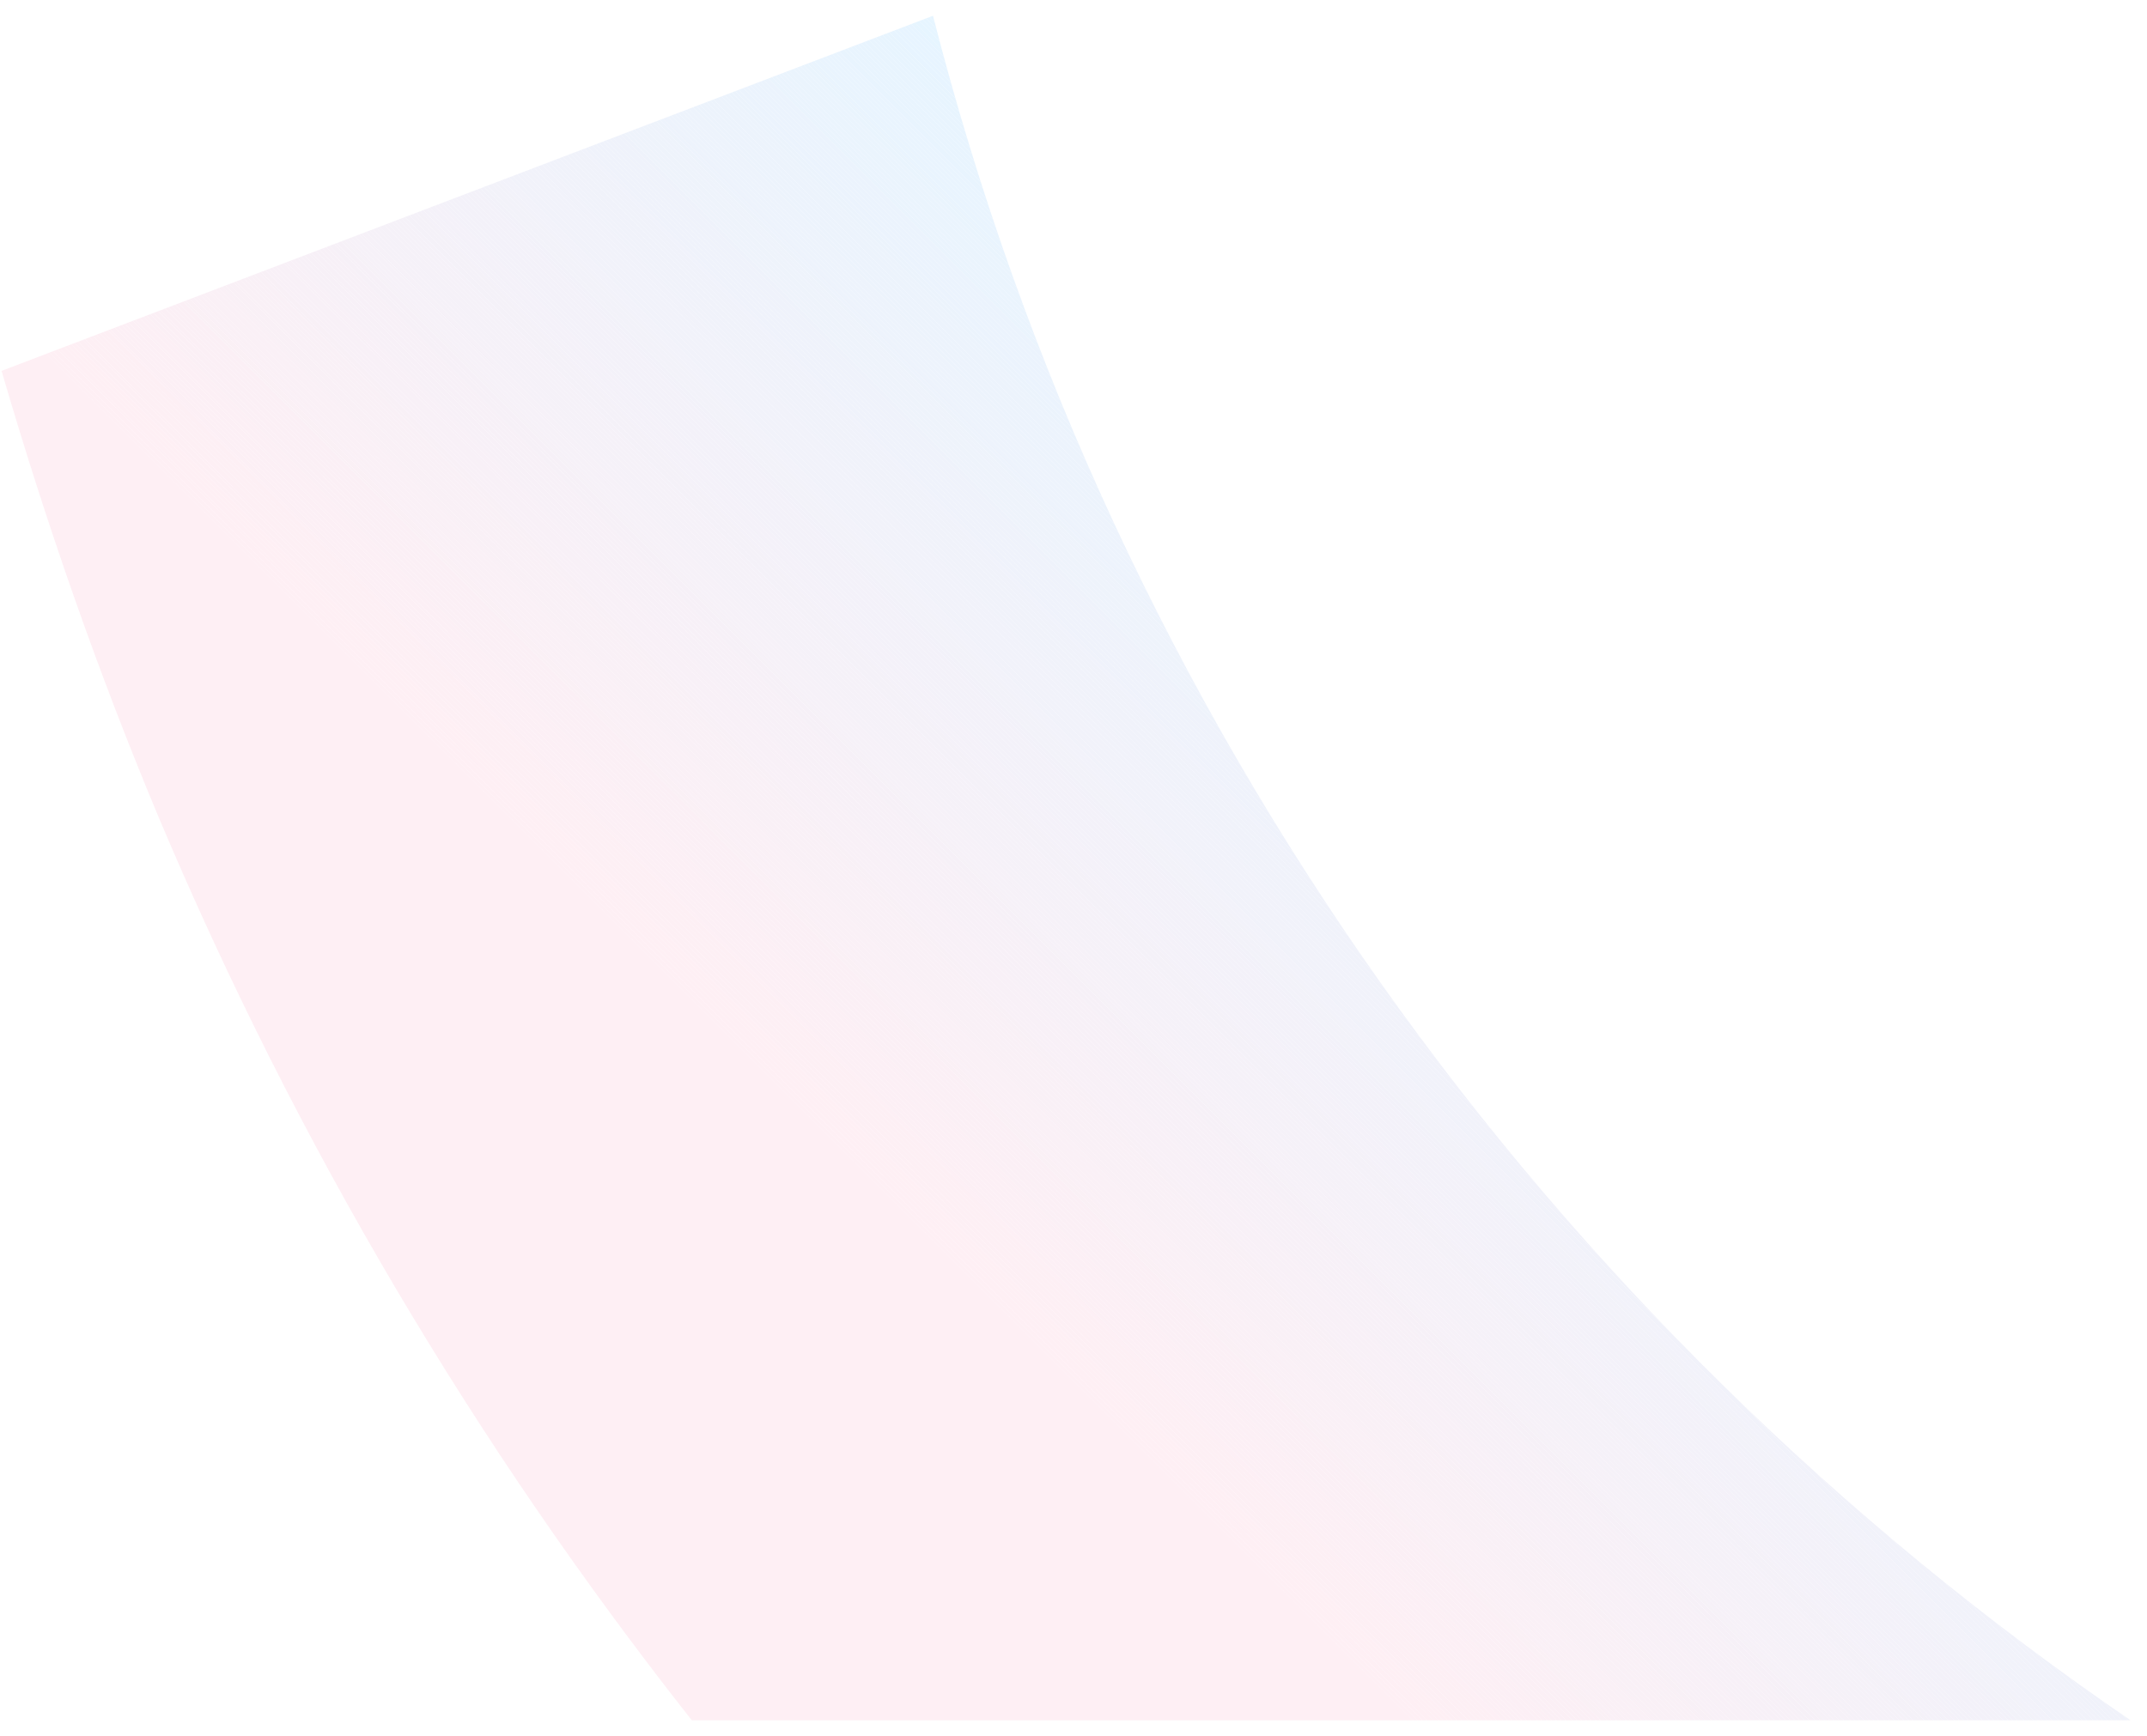 <?xml version="1.0" encoding="utf-8"?>
<!-- Generator: Adobe Illustrator 27.5.0, SVG Export Plug-In . SVG Version: 6.00 Build 0)  -->
<svg version="1.1" id="Layer_1" xmlns="http://www.w3.org/2000/svg" xmlns:xlink="http://www.w3.org/1999/xlink" width="136" height="110" viewBox="0 0 136 110" style="enable-background:new 0 0 136 110;" xml:space="preserve">
<style type="text/css">
	.st0{opacity:0.1;}
	.st1{clip-path:url(#SVGID_00000093876599438536503250000001195344164290751890_);fill:#F7578C;}
	.st2{clip-path:url(#SVGID_00000093876599438536503250000001195344164290751890_);fill:#F6578C;}
	.st3{clip-path:url(#SVGID_00000093876599438536503250000001195344164290751890_);fill:#F5588D;}
	.st4{clip-path:url(#SVGID_00000093876599438536503250000001195344164290751890_);fill:#F4588D;}
	.st5{clip-path:url(#SVGID_00000093876599438536503250000001195344164290751890_);fill:#F3588E;}
	.st6{clip-path:url(#SVGID_00000093876599438536503250000001195344164290751890_);fill:#F2588E;}
	.st7{clip-path:url(#SVGID_00000093876599438536503250000001195344164290751890_);fill:#F1598F;}
	.st8{clip-path:url(#SVGID_00000093876599438536503250000001195344164290751890_);fill:#F0598F;}
	.st9{clip-path:url(#SVGID_00000093876599438536503250000001195344164290751890_);fill:#EF5990;}
	.st10{clip-path:url(#SVGID_00000093876599438536503250000001195344164290751890_);fill:#EE5990;}
	.st11{clip-path:url(#SVGID_00000093876599438536503250000001195344164290751890_);fill:#ED5A91;}
	.st12{clip-path:url(#SVGID_00000093876599438536503250000001195344164290751890_);fill:#EC5A91;}
	.st13{clip-path:url(#SVGID_00000093876599438536503250000001195344164290751890_);fill:#EB5A92;}
	.st14{clip-path:url(#SVGID_00000093876599438536503250000001195344164290751890_);fill:#EA5A92;}
	.st15{clip-path:url(#SVGID_00000093876599438536503250000001195344164290751890_);fill:#E95B93;}
	.st16{clip-path:url(#SVGID_00000093876599438536503250000001195344164290751890_);fill:#E85B93;}
	.st17{clip-path:url(#SVGID_00000093876599438536503250000001195344164290751890_);fill:#E75B93;}
	.st18{clip-path:url(#SVGID_00000093876599438536503250000001195344164290751890_);fill:#E65B94;}
	.st19{clip-path:url(#SVGID_00000093876599438536503250000001195344164290751890_);fill:#E55C94;}
	.st20{clip-path:url(#SVGID_00000093876599438536503250000001195344164290751890_);fill:#E45C95;}
	.st21{clip-path:url(#SVGID_00000093876599438536503250000001195344164290751890_);fill:#E35C95;}
	.st22{clip-path:url(#SVGID_00000093876599438536503250000001195344164290751890_);fill:#E25C96;}
	.st23{clip-path:url(#SVGID_00000093876599438536503250000001195344164290751890_);fill:#E15D96;}
	.st24{clip-path:url(#SVGID_00000093876599438536503250000001195344164290751890_);fill:#E05D97;}
	.st25{clip-path:url(#SVGID_00000093876599438536503250000001195344164290751890_);fill:#DF5D97;}
	.st26{clip-path:url(#SVGID_00000093876599438536503250000001195344164290751890_);fill:#DE5D98;}
	.st27{clip-path:url(#SVGID_00000093876599438536503250000001195344164290751890_);fill:#DD5E98;}
	.st28{clip-path:url(#SVGID_00000093876599438536503250000001195344164290751890_);fill:#DC5E99;}
	.st29{clip-path:url(#SVGID_00000093876599438536503250000001195344164290751890_);fill:#DB5E99;}
	.st30{clip-path:url(#SVGID_00000093876599438536503250000001195344164290751890_);fill:#DA5E9A;}
	.st31{clip-path:url(#SVGID_00000093876599438536503250000001195344164290751890_);fill:#D95F9A;}
	.st32{clip-path:url(#SVGID_00000093876599438536503250000001195344164290751890_);fill:#D85F9A;}
	.st33{clip-path:url(#SVGID_00000093876599438536503250000001195344164290751890_);fill:#D75F9B;}
	.st34{clip-path:url(#SVGID_00000093876599438536503250000001195344164290751890_);fill:#D65F9B;}
	.st35{clip-path:url(#SVGID_00000093876599438536503250000001195344164290751890_);fill:#D5609C;}
	.st36{clip-path:url(#SVGID_00000093876599438536503250000001195344164290751890_);fill:#D4609C;}
	.st37{clip-path:url(#SVGID_00000093876599438536503250000001195344164290751890_);fill:#D3609D;}
	.st38{clip-path:url(#SVGID_00000093876599438536503250000001195344164290751890_);fill:#D2609D;}
	.st39{clip-path:url(#SVGID_00000093876599438536503250000001195344164290751890_);fill:#D1619E;}
	.st40{clip-path:url(#SVGID_00000093876599438536503250000001195344164290751890_);fill:#D0619E;}
	.st41{clip-path:url(#SVGID_00000093876599438536503250000001195344164290751890_);fill:#CF619F;}
	.st42{clip-path:url(#SVGID_00000093876599438536503250000001195344164290751890_);fill:#CE619F;}
	.st43{clip-path:url(#SVGID_00000093876599438536503250000001195344164290751890_);fill:#CD62A0;}
	.st44{clip-path:url(#SVGID_00000093876599438536503250000001195344164290751890_);fill:#CC62A0;}
	.st45{clip-path:url(#SVGID_00000093876599438536503250000001195344164290751890_);fill:#CB62A1;}
	.st46{clip-path:url(#SVGID_00000093876599438536503250000001195344164290751890_);fill:#CA62A1;}
	.st47{clip-path:url(#SVGID_00000093876599438536503250000001195344164290751890_);fill:#C963A2;}
	.st48{clip-path:url(#SVGID_00000093876599438536503250000001195344164290751890_);fill:#C863A2;}
	.st49{clip-path:url(#SVGID_00000093876599438536503250000001195344164290751890_);fill:#C763A2;}
	.st50{clip-path:url(#SVGID_00000093876599438536503250000001195344164290751890_);fill:#C663A3;}
	.st51{clip-path:url(#SVGID_00000093876599438536503250000001195344164290751890_);fill:#C564A3;}
	.st52{clip-path:url(#SVGID_00000093876599438536503250000001195344164290751890_);fill:#C464A4;}
	.st53{clip-path:url(#SVGID_00000093876599438536503250000001195344164290751890_);fill:#C364A4;}
	.st54{clip-path:url(#SVGID_00000093876599438536503250000001195344164290751890_);fill:#C264A5;}
	.st55{clip-path:url(#SVGID_00000093876599438536503250000001195344164290751890_);fill:#C165A5;}
	.st56{clip-path:url(#SVGID_00000093876599438536503250000001195344164290751890_);fill:#C065A6;}
	.st57{clip-path:url(#SVGID_00000093876599438536503250000001195344164290751890_);fill:#BF65A6;}
	.st58{clip-path:url(#SVGID_00000093876599438536503250000001195344164290751890_);fill:#BE65A7;}
	.st59{clip-path:url(#SVGID_00000093876599438536503250000001195344164290751890_);fill:#BD66A7;}
	.st60{clip-path:url(#SVGID_00000093876599438536503250000001195344164290751890_);fill:#BC66A8;}
	.st61{clip-path:url(#SVGID_00000093876599438536503250000001195344164290751890_);fill:#BB66A8;}
	.st62{clip-path:url(#SVGID_00000093876599438536503250000001195344164290751890_);fill:#BA66A9;}
	.st63{clip-path:url(#SVGID_00000093876599438536503250000001195344164290751890_);fill:#B967A9;}
	.st64{clip-path:url(#SVGID_00000093876599438536503250000001195344164290751890_);fill:#B867A9;}
	.st65{clip-path:url(#SVGID_00000093876599438536503250000001195344164290751890_);fill:#B767AA;}
	.st66{clip-path:url(#SVGID_00000093876599438536503250000001195344164290751890_);fill:#B667AA;}
	.st67{clip-path:url(#SVGID_00000093876599438536503250000001195344164290751890_);fill:#B568AB;}
	.st68{clip-path:url(#SVGID_00000093876599438536503250000001195344164290751890_);fill:#B468AB;}
	.st69{clip-path:url(#SVGID_00000093876599438536503250000001195344164290751890_);fill:#B368AC;}
	.st70{clip-path:url(#SVGID_00000093876599438536503250000001195344164290751890_);fill:#B268AC;}
	.st71{clip-path:url(#SVGID_00000093876599438536503250000001195344164290751890_);fill:#B169AD;}
	.st72{clip-path:url(#SVGID_00000093876599438536503250000001195344164290751890_);fill:#B069AD;}
	.st73{clip-path:url(#SVGID_00000093876599438536503250000001195344164290751890_);fill:#AF69AE;}
	.st74{clip-path:url(#SVGID_00000093876599438536503250000001195344164290751890_);fill:#AE69AE;}
	.st75{clip-path:url(#SVGID_00000093876599438536503250000001195344164290751890_);fill:#AD6AAF;}
	.st76{clip-path:url(#SVGID_00000093876599438536503250000001195344164290751890_);fill:#AC6AAF;}
	.st77{clip-path:url(#SVGID_00000093876599438536503250000001195344164290751890_);fill:#AB6AB0;}
	.st78{clip-path:url(#SVGID_00000093876599438536503250000001195344164290751890_);fill:#AA6AB0;}
	.st79{clip-path:url(#SVGID_00000093876599438536503250000001195344164290751890_);fill:#A96BB0;}
	.st80{clip-path:url(#SVGID_00000093876599438536503250000001195344164290751890_);fill:#A86BB1;}
	.st81{clip-path:url(#SVGID_00000093876599438536503250000001195344164290751890_);fill:#A76BB1;}
	.st82{clip-path:url(#SVGID_00000093876599438536503250000001195344164290751890_);fill:#A66BB2;}
	.st83{clip-path:url(#SVGID_00000093876599438536503250000001195344164290751890_);fill:#A56CB2;}
	.st84{clip-path:url(#SVGID_00000093876599438536503250000001195344164290751890_);fill:#A46CB3;}
	.st85{clip-path:url(#SVGID_00000093876599438536503250000001195344164290751890_);fill:#A36CB3;}
	.st86{clip-path:url(#SVGID_00000093876599438536503250000001195344164290751890_);fill:#A26CB4;}
	.st87{clip-path:url(#SVGID_00000093876599438536503250000001195344164290751890_);fill:#A16DB4;}
	.st88{clip-path:url(#SVGID_00000093876599438536503250000001195344164290751890_);fill:#A06DB5;}
	.st89{clip-path:url(#SVGID_00000093876599438536503250000001195344164290751890_);fill:#9F6DB5;}
	.st90{clip-path:url(#SVGID_00000093876599438536503250000001195344164290751890_);fill:#9E6DB6;}
	.st91{clip-path:url(#SVGID_00000093876599438536503250000001195344164290751890_);fill:#9D6EB6;}
	.st92{clip-path:url(#SVGID_00000093876599438536503250000001195344164290751890_);fill:#9C6EB7;}
	.st93{clip-path:url(#SVGID_00000093876599438536503250000001195344164290751890_);fill:#9B6EB7;}
	.st94{clip-path:url(#SVGID_00000093876599438536503250000001195344164290751890_);fill:#9A6EB7;}
	.st95{clip-path:url(#SVGID_00000093876599438536503250000001195344164290751890_);fill:#996FB8;}
	.st96{clip-path:url(#SVGID_00000093876599438536503250000001195344164290751890_);fill:#986FB8;}
	.st97{clip-path:url(#SVGID_00000093876599438536503250000001195344164290751890_);fill:#976FB9;}
	.st98{clip-path:url(#SVGID_00000093876599438536503250000001195344164290751890_);fill:#966FB9;}
	.st99{clip-path:url(#SVGID_00000093876599438536503250000001195344164290751890_);fill:#9570BA;}
	.st100{clip-path:url(#SVGID_00000093876599438536503250000001195344164290751890_);fill:#9470BA;}
	.st101{clip-path:url(#SVGID_00000093876599438536503250000001195344164290751890_);fill:#9370BB;}
	.st102{clip-path:url(#SVGID_00000093876599438536503250000001195344164290751890_);fill:#9270BB;}
	.st103{clip-path:url(#SVGID_00000093876599438536503250000001195344164290751890_);fill:#9171BC;}
	.st104{clip-path:url(#SVGID_00000093876599438536503250000001195344164290751890_);fill:#9071BC;}
	.st105{clip-path:url(#SVGID_00000093876599438536503250000001195344164290751890_);fill:#8F71BD;}
	.st106{clip-path:url(#SVGID_00000093876599438536503250000001195344164290751890_);fill:#8E71BD;}
	.st107{clip-path:url(#SVGID_00000093876599438536503250000001195344164290751890_);fill:#8D72BE;}
	.st108{clip-path:url(#SVGID_00000093876599438536503250000001195344164290751890_);fill:#8C72BE;}
	.st109{clip-path:url(#SVGID_00000093876599438536503250000001195344164290751890_);fill:#8B72BE;}
	.st110{clip-path:url(#SVGID_00000093876599438536503250000001195344164290751890_);fill:#8A72BF;}
	.st111{clip-path:url(#SVGID_00000093876599438536503250000001195344164290751890_);fill:#8973BF;}
	.st112{clip-path:url(#SVGID_00000093876599438536503250000001195344164290751890_);fill:#8873C0;}
	.st113{clip-path:url(#SVGID_00000093876599438536503250000001195344164290751890_);fill:#8773C0;}
	.st114{clip-path:url(#SVGID_00000093876599438536503250000001195344164290751890_);fill:#8673C1;}
	.st115{clip-path:url(#SVGID_00000093876599438536503250000001195344164290751890_);fill:#8574C1;}
	.st116{clip-path:url(#SVGID_00000093876599438536503250000001195344164290751890_);fill:#8474C2;}
	.st117{clip-path:url(#SVGID_00000093876599438536503250000001195344164290751890_);fill:#8374C2;}
	.st118{clip-path:url(#SVGID_00000093876599438536503250000001195344164290751890_);fill:#8274C3;}
	.st119{clip-path:url(#SVGID_00000093876599438536503250000001195344164290751890_);fill:#8175C3;}
	.st120{clip-path:url(#SVGID_00000093876599438536503250000001195344164290751890_);fill:#8075C4;}
	.st121{clip-path:url(#SVGID_00000093876599438536503250000001195344164290751890_);fill:#7F75C4;}
	.st122{clip-path:url(#SVGID_00000093876599438536503250000001195344164290751890_);fill:#7E75C5;}
	.st123{clip-path:url(#SVGID_00000093876599438536503250000001195344164290751890_);fill:#7D76C5;}
	.st124{clip-path:url(#SVGID_00000093876599438536503250000001195344164290751890_);fill:#7C76C6;}
	.st125{clip-path:url(#SVGID_00000093876599438536503250000001195344164290751890_);fill:#7A76C6;}
	.st126{clip-path:url(#SVGID_00000093876599438536503250000001195344164290751890_);fill:#7977C6;}
	.st127{clip-path:url(#SVGID_00000093876599438536503250000001195344164290751890_);fill:#7877C7;}
	.st128{clip-path:url(#SVGID_00000093876599438536503250000001195344164290751890_);fill:#7777C7;}
	.st129{clip-path:url(#SVGID_00000093876599438536503250000001195344164290751890_);fill:#7677C8;}
	.st130{clip-path:url(#SVGID_00000093876599438536503250000001195344164290751890_);fill:#7578C8;}
	.st131{clip-path:url(#SVGID_00000093876599438536503250000001195344164290751890_);fill:#7478C9;}
	.st132{clip-path:url(#SVGID_00000093876599438536503250000001195344164290751890_);fill:#7378C9;}
	.st133{clip-path:url(#SVGID_00000093876599438536503250000001195344164290751890_);fill:#7278CA;}
	.st134{clip-path:url(#SVGID_00000093876599438536503250000001195344164290751890_);fill:#7179CA;}
	.st135{clip-path:url(#SVGID_00000093876599438536503250000001195344164290751890_);fill:#7079CB;}
	.st136{clip-path:url(#SVGID_00000093876599438536503250000001195344164290751890_);fill:#6F79CB;}
	.st137{clip-path:url(#SVGID_00000093876599438536503250000001195344164290751890_);fill:#6E79CC;}
	.st138{clip-path:url(#SVGID_00000093876599438536503250000001195344164290751890_);fill:#6D7ACC;}
	.st139{clip-path:url(#SVGID_00000093876599438536503250000001195344164290751890_);fill:#6C7ACD;}
	.st140{clip-path:url(#SVGID_00000093876599438536503250000001195344164290751890_);fill:#6B7ACD;}
	.st141{clip-path:url(#SVGID_00000093876599438536503250000001195344164290751890_);fill:#6A7ACD;}
	.st142{clip-path:url(#SVGID_00000093876599438536503250000001195344164290751890_);fill:#697BCE;}
	.st143{clip-path:url(#SVGID_00000093876599438536503250000001195344164290751890_);fill:#687BCE;}
	.st144{clip-path:url(#SVGID_00000093876599438536503250000001195344164290751890_);fill:#677BCF;}
	.st145{clip-path:url(#SVGID_00000093876599438536503250000001195344164290751890_);fill:#667BCF;}
	.st146{clip-path:url(#SVGID_00000093876599438536503250000001195344164290751890_);fill:#657CD0;}
	.st147{clip-path:url(#SVGID_00000093876599438536503250000001195344164290751890_);fill:#647CD0;}
	.st148{clip-path:url(#SVGID_00000093876599438536503250000001195344164290751890_);fill:#637CD1;}
	.st149{clip-path:url(#SVGID_00000093876599438536503250000001195344164290751890_);fill:#627CD1;}
	.st150{clip-path:url(#SVGID_00000093876599438536503250000001195344164290751890_);fill:#617DD2;}
	.st151{clip-path:url(#SVGID_00000093876599438536503250000001195344164290751890_);fill:#607DD2;}
	.st152{clip-path:url(#SVGID_00000093876599438536503250000001195344164290751890_);fill:#5F7DD3;}
	.st153{clip-path:url(#SVGID_00000093876599438536503250000001195344164290751890_);fill:#5E7DD3;}
	.st154{clip-path:url(#SVGID_00000093876599438536503250000001195344164290751890_);fill:#5D7ED4;}
	.st155{clip-path:url(#SVGID_00000093876599438536503250000001195344164290751890_);fill:#5C7ED4;}
	.st156{clip-path:url(#SVGID_00000093876599438536503250000001195344164290751890_);fill:#5B7ED4;}
	.st157{clip-path:url(#SVGID_00000093876599438536503250000001195344164290751890_);fill:#5A7ED5;}
	.st158{clip-path:url(#SVGID_00000093876599438536503250000001195344164290751890_);fill:#597FD5;}
	.st159{clip-path:url(#SVGID_00000093876599438536503250000001195344164290751890_);fill:#587FD6;}
	.st160{clip-path:url(#SVGID_00000093876599438536503250000001195344164290751890_);fill:#577FD6;}
	.st161{clip-path:url(#SVGID_00000093876599438536503250000001195344164290751890_);fill:#567FD7;}
	.st162{clip-path:url(#SVGID_00000093876599438536503250000001195344164290751890_);fill:#5580D7;}
	.st163{clip-path:url(#SVGID_00000093876599438536503250000001195344164290751890_);fill:#5480D8;}
	.st164{clip-path:url(#SVGID_00000093876599438536503250000001195344164290751890_);fill:#5380D8;}
	.st165{clip-path:url(#SVGID_00000093876599438536503250000001195344164290751890_);fill:#5280D9;}
	.st166{clip-path:url(#SVGID_00000093876599438536503250000001195344164290751890_);fill:#5181D9;}
	.st167{clip-path:url(#SVGID_00000093876599438536503250000001195344164290751890_);fill:#5081DA;}
	.st168{clip-path:url(#SVGID_00000093876599438536503250000001195344164290751890_);fill:#4F81DA;}
	.st169{clip-path:url(#SVGID_00000093876599438536503250000001195344164290751890_);fill:#4E81DB;}
	.st170{clip-path:url(#SVGID_00000093876599438536503250000001195344164290751890_);fill:#4D82DB;}
	.st171{clip-path:url(#SVGID_00000093876599438536503250000001195344164290751890_);fill:#4C82DB;}
	.st172{clip-path:url(#SVGID_00000093876599438536503250000001195344164290751890_);fill:#4B82DC;}
	.st173{clip-path:url(#SVGID_00000093876599438536503250000001195344164290751890_);fill:#4A82DC;}
	.st174{clip-path:url(#SVGID_00000093876599438536503250000001195344164290751890_);fill:#4983DD;}
	.st175{clip-path:url(#SVGID_00000093876599438536503250000001195344164290751890_);fill:#4883DD;}
	.st176{clip-path:url(#SVGID_00000093876599438536503250000001195344164290751890_);fill:#4783DE;}
	.st177{clip-path:url(#SVGID_00000093876599438536503250000001195344164290751890_);fill:#4683DE;}
	.st178{clip-path:url(#SVGID_00000093876599438536503250000001195344164290751890_);fill:#4584DF;}
	.st179{clip-path:url(#SVGID_00000093876599438536503250000001195344164290751890_);fill:#4484DF;}
	.st180{clip-path:url(#SVGID_00000093876599438536503250000001195344164290751890_);fill:#4384E0;}
	.st181{clip-path:url(#SVGID_00000093876599438536503250000001195344164290751890_);fill:#4284E0;}
	.st182{clip-path:url(#SVGID_00000093876599438536503250000001195344164290751890_);fill:#4185E1;}
	.st183{clip-path:url(#SVGID_00000093876599438536503250000001195344164290751890_);fill:#4085E1;}
	.st184{clip-path:url(#SVGID_00000093876599438536503250000001195344164290751890_);fill:#3F85E2;}
	.st185{clip-path:url(#SVGID_00000093876599438536503250000001195344164290751890_);fill:#3E85E2;}
	.st186{clip-path:url(#SVGID_00000093876599438536503250000001195344164290751890_);fill:#3D86E2;}
	.st187{clip-path:url(#SVGID_00000093876599438536503250000001195344164290751890_);fill:#3C86E3;}
	.st188{clip-path:url(#SVGID_00000093876599438536503250000001195344164290751890_);fill:#3B86E3;}
	.st189{clip-path:url(#SVGID_00000093876599438536503250000001195344164290751890_);fill:#3A86E4;}
	.st190{clip-path:url(#SVGID_00000093876599438536503250000001195344164290751890_);fill:#3987E4;}
	.st191{clip-path:url(#SVGID_00000093876599438536503250000001195344164290751890_);fill:#3887E5;}
	.st192{clip-path:url(#SVGID_00000093876599438536503250000001195344164290751890_);fill:#3787E5;}
	.st193{clip-path:url(#SVGID_00000093876599438536503250000001195344164290751890_);fill:#3687E6;}
	.st194{clip-path:url(#SVGID_00000093876599438536503250000001195344164290751890_);fill:#3588E6;}
	.st195{clip-path:url(#SVGID_00000093876599438536503250000001195344164290751890_);fill:#3488E7;}
	.st196{clip-path:url(#SVGID_00000093876599438536503250000001195344164290751890_);fill:#3388E7;}
	.st197{clip-path:url(#SVGID_00000093876599438536503250000001195344164290751890_);fill:#3288E8;}
	.st198{clip-path:url(#SVGID_00000093876599438536503250000001195344164290751890_);fill:#3189E8;}
	.st199{clip-path:url(#SVGID_00000093876599438536503250000001195344164290751890_);fill:#3089E9;}
	.st200{clip-path:url(#SVGID_00000093876599438536503250000001195344164290751890_);fill:#2F89E9;}
	.st201{clip-path:url(#SVGID_00000093876599438536503250000001195344164290751890_);fill:#2E89E9;}
	.st202{clip-path:url(#SVGID_00000093876599438536503250000001195344164290751890_);fill:#2D8AEA;}
	.st203{clip-path:url(#SVGID_00000093876599438536503250000001195344164290751890_);fill:#2C8AEA;}
	.st204{clip-path:url(#SVGID_00000093876599438536503250000001195344164290751890_);fill:#2B8AEB;}
	.st205{clip-path:url(#SVGID_00000093876599438536503250000001195344164290751890_);fill:#2A8AEB;}
	.st206{clip-path:url(#SVGID_00000093876599438536503250000001195344164290751890_);fill:#298BEC;}
	.st207{clip-path:url(#SVGID_00000093876599438536503250000001195344164290751890_);fill:#288BEC;}
	.st208{clip-path:url(#SVGID_00000093876599438536503250000001195344164290751890_);fill:#278BED;}
	.st209{clip-path:url(#SVGID_00000093876599438536503250000001195344164290751890_);fill:#268BED;}
	.st210{clip-path:url(#SVGID_00000093876599438536503250000001195344164290751890_);fill:#258CEE;}
	.st211{clip-path:url(#SVGID_00000093876599438536503250000001195344164290751890_);fill:#248CEE;}
	.st212{clip-path:url(#SVGID_00000093876599438536503250000001195344164290751890_);fill:#238CEF;}
	.st213{clip-path:url(#SVGID_00000093876599438536503250000001195344164290751890_);fill:#228CEF;}
	.st214{clip-path:url(#SVGID_00000093876599438536503250000001195344164290751890_);fill:#218DF0;}
	.st215{clip-path:url(#SVGID_00000093876599438536503250000001195344164290751890_);fill:#208DF0;}
	.st216{clip-path:url(#SVGID_00000093876599438536503250000001195344164290751890_);fill:#1F8DF1;}
	.st217{clip-path:url(#SVGID_00000093876599438536503250000001195344164290751890_);fill:#1E8DF1;}
	.st218{clip-path:url(#SVGID_00000093876599438536503250000001195344164290751890_);fill:#1D8EF1;}
	.st219{clip-path:url(#SVGID_00000093876599438536503250000001195344164290751890_);fill:#1C8EF2;}
	.st220{clip-path:url(#SVGID_00000093876599438536503250000001195344164290751890_);fill:#1B8EF2;}
	.st221{clip-path:url(#SVGID_00000093876599438536503250000001195344164290751890_);fill:#1A8EF3;}
	.st222{clip-path:url(#SVGID_00000093876599438536503250000001195344164290751890_);fill:#198FF3;}
	.st223{clip-path:url(#SVGID_00000093876599438536503250000001195344164290751890_);fill:#188FF4;}
	.st224{clip-path:url(#SVGID_00000093876599438536503250000001195344164290751890_);fill:#178FF4;}
	.st225{clip-path:url(#SVGID_00000093876599438536503250000001195344164290751890_);fill:#168FF5;}
	.st226{clip-path:url(#SVGID_00000093876599438536503250000001195344164290751890_);fill:#1590F5;}
	.st227{clip-path:url(#SVGID_00000093876599438536503250000001195344164290751890_);fill:#1490F6;}
	.st228{clip-path:url(#SVGID_00000093876599438536503250000001195344164290751890_);fill:#1390F6;}
	.st229{clip-path:url(#SVGID_00000093876599438536503250000001195344164290751890_);fill:#1290F7;}
	.st230{clip-path:url(#SVGID_00000093876599438536503250000001195344164290751890_);fill:#1191F7;}
	.st231{clip-path:url(#SVGID_00000093876599438536503250000001195344164290751890_);fill:#1091F8;}
	.st232{clip-path:url(#SVGID_00000093876599438536503250000001195344164290751890_);fill:#0F91F8;}
	.st233{clip-path:url(#SVGID_00000093876599438536503250000001195344164290751890_);fill:#0E91F8;}
	.st234{clip-path:url(#SVGID_00000093876599438536503250000001195344164290751890_);fill:#0D92F9;}
	.st235{clip-path:url(#SVGID_00000093876599438536503250000001195344164290751890_);fill:#0C92F9;}
	.st236{clip-path:url(#SVGID_00000093876599438536503250000001195344164290751890_);fill:#0B92FA;}
	.st237{clip-path:url(#SVGID_00000093876599438536503250000001195344164290751890_);fill:#0A92FA;}
	.st238{clip-path:url(#SVGID_00000093876599438536503250000001195344164290751890_);fill:#0993FB;}
	.st239{clip-path:url(#SVGID_00000093876599438536503250000001195344164290751890_);fill:#0893FB;}
	.st240{clip-path:url(#SVGID_00000093876599438536503250000001195344164290751890_);fill:#0793FC;}
	.st241{clip-path:url(#SVGID_00000093876599438536503250000001195344164290751890_);fill:#0693FC;}
	.st242{clip-path:url(#SVGID_00000093876599438536503250000001195344164290751890_);fill:#0594FD;}
	.st243{clip-path:url(#SVGID_00000093876599438536503250000001195344164290751890_);fill:#0494FD;}
	.st244{clip-path:url(#SVGID_00000093876599438536503250000001195344164290751890_);fill:#0394FE;}
	.st245{clip-path:url(#SVGID_00000093876599438536503250000001195344164290751890_);fill:#0294FE;}
	.st246{clip-path:url(#SVGID_00000093876599438536503250000001195344164290751890_);fill:#0195FF;}
	.st247{clip-path:url(#SVGID_00000093876599438536503250000001195344164290751890_);fill:#0095FF;}
</style>
<g class="st0">
	<g>
		<defs>
			<path id="SVGID_1_" d="M59.1,1l-59,22.5c2.8,9.6,6.1,19.1,10,28.4c8.7,20.6,20,39.7,33.8,57.2h91.2C98,83.8,70.5,45.6,59.1,1z"/>
		</defs>
		<clipPath id="SVGID_00000056429587738854223570000004958142412867657151_">
			<use xlink:href="#SVGID_1_"  style="overflow:visible;"/>
		</clipPath>
		<polygon style="clip-path:url(#SVGID_00000056429587738854223570000004958142412867657151_);fill:#F7578C;" points="0.1,20.6 
			0.6,20.1 89.5,109 0.1,109 		"/>
		<polygon style="clip-path:url(#SVGID_00000056429587738854223570000004958142412867657151_);fill:#F7578C;" points="0.6,20.1 
			0.8,20 89.8,109 89.5,109 		"/>
		<polygon style="clip-path:url(#SVGID_00000056429587738854223570000004958142412867657151_);fill:#F6578C;" points="0.8,20 
			0.9,19.8 90.1,109 89.8,109 		"/>
		<polygon style="clip-path:url(#SVGID_00000056429587738854223570000004958142412867657151_);fill:#F5588D;" points="0.9,19.8 
			1.1,19.6 90.4,109 90.1,109 		"/>
		<polygon style="clip-path:url(#SVGID_00000056429587738854223570000004958142412867657151_);fill:#F4588D;" points="1.1,19.6 
			1.2,19.5 90.8,109 90.4,109 		"/>
		<polygon style="clip-path:url(#SVGID_00000056429587738854223570000004958142412867657151_);fill:#F3588E;" points="1.2,19.5 
			1.4,19.3 91.1,109 90.8,109 		"/>
		<polygon style="clip-path:url(#SVGID_00000056429587738854223570000004958142412867657151_);fill:#F2588E;" points="1.4,19.3 
			1.6,19.2 91.4,109 91.1,109 		"/>
		<polygon style="clip-path:url(#SVGID_00000056429587738854223570000004958142412867657151_);fill:#F1598F;" points="1.6,19.2 
			1.7,19 91.7,109 91.4,109 		"/>
		<polygon style="clip-path:url(#SVGID_00000056429587738854223570000004958142412867657151_);fill:#F0598F;" points="1.7,19 
			1.9,18.9 92,109 91.7,109 		"/>
		<polygon style="clip-path:url(#SVGID_00000056429587738854223570000004958142412867657151_);fill:#EF5990;" points="1.9,18.9 
			2,18.7 92.3,109 92,109 		"/>
		<polygon style="clip-path:url(#SVGID_00000056429587738854223570000004958142412867657151_);fill:#EE5990;" points="2,18.7 
			2.2,18.5 92.6,109 92.3,109 		"/>
		<polygon style="clip-path:url(#SVGID_00000056429587738854223570000004958142412867657151_);fill:#ED5A91;" points="2.2,18.5 
			2.3,18.4 93,109 92.6,109 		"/>
		<polygon style="clip-path:url(#SVGID_00000056429587738854223570000004958142412867657151_);fill:#EC5A91;" points="2.3,18.4 
			2.5,18.2 93.3,109 93,109 		"/>
		<polygon style="clip-path:url(#SVGID_00000056429587738854223570000004958142412867657151_);fill:#EB5A92;" points="2.5,18.2 
			2.7,18.1 93.6,109 93.3,109 		"/>
		<polygon style="clip-path:url(#SVGID_00000056429587738854223570000004958142412867657151_);fill:#EA5A92;" points="2.7,18.1 
			2.8,17.9 93.9,109 93.6,109 		"/>
		<polygon style="clip-path:url(#SVGID_00000056429587738854223570000004958142412867657151_);fill:#E95B93;" points="2.8,17.9 
			3,17.8 94.2,109 93.9,109 		"/>
		<polygon style="clip-path:url(#SVGID_00000056429587738854223570000004958142412867657151_);fill:#E85B93;" points="3,17.8 
			3.1,17.6 94.5,109 94.2,109 		"/>
		<polygon style="clip-path:url(#SVGID_00000056429587738854223570000004958142412867657151_);fill:#E75B93;" points="3.1,17.6 
			3.3,17.4 94.8,109 94.5,109 		"/>
		<polygon style="clip-path:url(#SVGID_00000056429587738854223570000004958142412867657151_);fill:#E65B94;" points="3.3,17.4 
			3.4,17.3 95.2,109 94.8,109 		"/>
		<polygon style="clip-path:url(#SVGID_00000056429587738854223570000004958142412867657151_);fill:#E55C94;" points="3.4,17.3 
			3.6,17.1 95.5,109 95.2,109 		"/>
		<polygon style="clip-path:url(#SVGID_00000056429587738854223570000004958142412867657151_);fill:#E45C95;" points="3.6,17.1 
			3.8,17 95.8,109 95.5,109 		"/>
		<polygon style="clip-path:url(#SVGID_00000056429587738854223570000004958142412867657151_);fill:#E35C95;" points="3.8,17 
			3.9,16.8 96.1,109 95.8,109 		"/>
		<polygon style="clip-path:url(#SVGID_00000056429587738854223570000004958142412867657151_);fill:#E25C96;" points="3.9,16.8 
			4.1,16.7 96.4,109 96.1,109 		"/>
		<polygon style="clip-path:url(#SVGID_00000056429587738854223570000004958142412867657151_);fill:#E15D96;" points="4.1,16.7 
			4.2,16.5 96.7,109 96.4,109 		"/>
		<polygon style="clip-path:url(#SVGID_00000056429587738854223570000004958142412867657151_);fill:#E05D97;" points="4.2,16.5 
			4.4,16.3 97,109 96.7,109 		"/>
		<polygon style="clip-path:url(#SVGID_00000056429587738854223570000004958142412867657151_);fill:#DF5D97;" points="4.4,16.3 
			4.5,16.2 97.4,109 97,109 		"/>
		<polygon style="clip-path:url(#SVGID_00000056429587738854223570000004958142412867657151_);fill:#DE5D98;" points="4.5,16.2 
			4.7,16 97.7,109 97.4,109 		"/>
		<polygon style="clip-path:url(#SVGID_00000056429587738854223570000004958142412867657151_);fill:#DD5E98;" points="4.7,16 
			4.9,15.9 98,109 97.7,109 		"/>
		<polygon style="clip-path:url(#SVGID_00000056429587738854223570000004958142412867657151_);fill:#DC5E99;" points="4.9,15.9 
			5,15.7 98.3,109 98,109 		"/>
		<polygon style="clip-path:url(#SVGID_00000056429587738854223570000004958142412867657151_);fill:#DB5E99;" points="5,15.7 
			5.2,15.6 98.6,109 98.3,109 		"/>
		<polygon style="clip-path:url(#SVGID_00000056429587738854223570000004958142412867657151_);fill:#DA5E9A;" points="5.2,15.6 
			5.3,15.4 98.9,109 98.6,109 		"/>
		<polygon style="clip-path:url(#SVGID_00000056429587738854223570000004958142412867657151_);fill:#D95F9A;" points="5.3,15.4 
			5.5,15.2 99.2,109 98.9,109 		"/>
		<polygon style="clip-path:url(#SVGID_00000056429587738854223570000004958142412867657151_);fill:#D85F9A;" points="5.5,15.2 
			5.6,15.1 99.6,109 99.2,109 		"/>
		<polygon style="clip-path:url(#SVGID_00000056429587738854223570000004958142412867657151_);fill:#D75F9B;" points="5.6,15.1 
			5.8,14.9 99.9,109 99.6,109 		"/>
		<polygon style="clip-path:url(#SVGID_00000056429587738854223570000004958142412867657151_);fill:#D65F9B;" points="5.8,14.9 
			6,14.8 100.2,109 99.9,109 		"/>
		<polygon style="clip-path:url(#SVGID_00000056429587738854223570000004958142412867657151_);fill:#D5609C;" points="6,14.8 
			6.1,14.6 100.5,109 100.2,109 		"/>
		<polygon style="clip-path:url(#SVGID_00000056429587738854223570000004958142412867657151_);fill:#D4609C;" points="6.1,14.6 
			6.3,14.5 100.8,109 100.5,109 		"/>
		<polygon style="clip-path:url(#SVGID_00000056429587738854223570000004958142412867657151_);fill:#D3609D;" points="6.3,14.5 
			6.4,14.3 101.1,109 100.8,109 		"/>
		<polygon style="clip-path:url(#SVGID_00000056429587738854223570000004958142412867657151_);fill:#D2609D;" points="6.4,14.3 
			6.6,14.1 101.4,109 101.1,109 		"/>
		<polygon style="clip-path:url(#SVGID_00000056429587738854223570000004958142412867657151_);fill:#D1619E;" points="6.6,14.1 
			6.7,14 101.8,109 101.4,109 		"/>
		<polygon style="clip-path:url(#SVGID_00000056429587738854223570000004958142412867657151_);fill:#D0619E;" points="6.7,14 
			6.9,13.8 102.1,109 101.8,109 		"/>
		<polygon style="clip-path:url(#SVGID_00000056429587738854223570000004958142412867657151_);fill:#CF619F;" points="6.9,13.8 
			7.1,13.7 102.4,109 102.1,109 		"/>
		<polygon style="clip-path:url(#SVGID_00000056429587738854223570000004958142412867657151_);fill:#CE619F;" points="7.1,13.7 
			7.2,13.5 102.7,109 102.4,109 		"/>
		<polygon style="clip-path:url(#SVGID_00000056429587738854223570000004958142412867657151_);fill:#CD62A0;" points="7.2,13.5 
			7.4,13.4 103,109 102.7,109 		"/>
		<polygon style="clip-path:url(#SVGID_00000056429587738854223570000004958142412867657151_);fill:#CC62A0;" points="7.4,13.4 
			7.5,13.2 103.3,109 103,109 		"/>
		<polygon style="clip-path:url(#SVGID_00000056429587738854223570000004958142412867657151_);fill:#CB62A1;" points="7.5,13.2 
			7.7,13 103.6,109 103.3,109 		"/>
		<polygon style="clip-path:url(#SVGID_00000056429587738854223570000004958142412867657151_);fill:#CA62A1;" points="7.7,13 
			7.8,12.9 104,109 103.6,109 		"/>
		<polygon style="clip-path:url(#SVGID_00000056429587738854223570000004958142412867657151_);fill:#C963A2;" points="7.8,12.9 
			8,12.7 104.3,109 104,109 		"/>
		<polygon style="clip-path:url(#SVGID_00000056429587738854223570000004958142412867657151_);fill:#C863A2;" points="8,12.7 
			8.2,12.6 104.6,109 104.3,109 		"/>
		<polygon style="clip-path:url(#SVGID_00000056429587738854223570000004958142412867657151_);fill:#C763A2;" points="8.2,12.6 
			8.3,12.4 104.9,109 104.6,109 		"/>
		<polygon style="clip-path:url(#SVGID_00000056429587738854223570000004958142412867657151_);fill:#C663A3;" points="8.3,12.4 
			8.5,12.3 105.2,109 104.9,109 		"/>
		<polygon style="clip-path:url(#SVGID_00000056429587738854223570000004958142412867657151_);fill:#C564A3;" points="8.5,12.3 
			8.6,12.1 105.5,109 105.2,109 		"/>
		<polygon style="clip-path:url(#SVGID_00000056429587738854223570000004958142412867657151_);fill:#C464A4;" points="8.6,12.1 
			8.8,11.9 105.8,109 105.5,109 		"/>
		<polygon style="clip-path:url(#SVGID_00000056429587738854223570000004958142412867657151_);fill:#C364A4;" points="8.8,11.9 
			8.9,11.8 106.2,109 105.8,109 		"/>
		<polygon style="clip-path:url(#SVGID_00000056429587738854223570000004958142412867657151_);fill:#C264A5;" points="8.9,11.8 
			9.1,11.6 106.5,109 106.2,109 		"/>
		<polygon style="clip-path:url(#SVGID_00000056429587738854223570000004958142412867657151_);fill:#C165A5;" points="9.1,11.6 
			9.3,11.5 106.8,109 106.5,109 		"/>
		<polygon style="clip-path:url(#SVGID_00000056429587738854223570000004958142412867657151_);fill:#C065A6;" points="9.3,11.5 
			9.4,11.3 107.1,109 106.8,109 		"/>
		<polygon style="clip-path:url(#SVGID_00000056429587738854223570000004958142412867657151_);fill:#BF65A6;" points="9.4,11.3 
			9.6,11.2 107.4,109 107.1,109 		"/>
		<polygon style="clip-path:url(#SVGID_00000056429587738854223570000004958142412867657151_);fill:#BE65A7;" points="9.6,11.2 
			9.7,11 107.7,109 107.4,109 		"/>
		<polygon style="clip-path:url(#SVGID_00000056429587738854223570000004958142412867657151_);fill:#BD66A7;" points="9.7,11 
			9.9,10.8 108,109 107.7,109 		"/>
		<polygon style="clip-path:url(#SVGID_00000056429587738854223570000004958142412867657151_);fill:#BC66A8;" points="9.9,10.8 
			10,10.7 108.4,109 108,109 		"/>
		<polygon style="clip-path:url(#SVGID_00000056429587738854223570000004958142412867657151_);fill:#BB66A8;" points="10,10.7 
			10.2,10.5 108.7,109 108.4,109 		"/>
		<polygon style="clip-path:url(#SVGID_00000056429587738854223570000004958142412867657151_);fill:#BA66A9;" points="10.2,10.5 
			10.4,10.4 109,109 108.7,109 		"/>
		<polygon style="clip-path:url(#SVGID_00000056429587738854223570000004958142412867657151_);fill:#B967A9;" points="10.4,10.4 
			10.5,10.2 109.3,109 109,109 		"/>
		<polygon style="clip-path:url(#SVGID_00000056429587738854223570000004958142412867657151_);fill:#B867A9;" points="10.5,10.2 
			10.7,10.1 109.6,109 109.3,109 		"/>
		<polygon style="clip-path:url(#SVGID_00000056429587738854223570000004958142412867657151_);fill:#B767AA;" points="10.7,10.1 
			10.8,9.9 109.9,109 109.6,109 		"/>
		<polygon style="clip-path:url(#SVGID_00000056429587738854223570000004958142412867657151_);fill:#B667AA;" points="10.8,9.9 
			11,9.7 110.2,109 109.9,109 		"/>
		<polygon style="clip-path:url(#SVGID_00000056429587738854223570000004958142412867657151_);fill:#B568AB;" points="11,9.7 
			11.1,9.6 110.6,109 110.2,109 		"/>
		<polygon style="clip-path:url(#SVGID_00000056429587738854223570000004958142412867657151_);fill:#B468AB;" points="11.1,9.6 
			11.3,9.4 110.9,109 110.6,109 		"/>
		<polygon style="clip-path:url(#SVGID_00000056429587738854223570000004958142412867657151_);fill:#B368AC;" points="11.3,9.4 
			11.5,9.3 111.2,109 110.9,109 		"/>
		<polygon style="clip-path:url(#SVGID_00000056429587738854223570000004958142412867657151_);fill:#B268AC;" points="11.5,9.3 
			11.6,9.1 111.5,109 111.2,109 		"/>
		<polygon style="clip-path:url(#SVGID_00000056429587738854223570000004958142412867657151_);fill:#B169AD;" points="11.6,9.1 
			11.8,9 111.8,109 111.5,109 		"/>
		<polygon style="clip-path:url(#SVGID_00000056429587738854223570000004958142412867657151_);fill:#B069AD;" points="11.8,9 
			11.9,8.8 112.1,109 111.8,109 		"/>
		<polygon style="clip-path:url(#SVGID_00000056429587738854223570000004958142412867657151_);fill:#AF69AE;" points="11.9,8.8 
			12.1,8.6 112.4,109 112.1,109 		"/>
		<polygon style="clip-path:url(#SVGID_00000056429587738854223570000004958142412867657151_);fill:#AE69AE;" points="12.1,8.6 
			12.2,8.5 112.8,109 112.4,109 		"/>
		<polygon style="clip-path:url(#SVGID_00000056429587738854223570000004958142412867657151_);fill:#AD6AAF;" points="12.2,8.5 
			12.4,8.3 113.1,109 112.8,109 		"/>
		<polygon style="clip-path:url(#SVGID_00000056429587738854223570000004958142412867657151_);fill:#AC6AAF;" points="12.4,8.3 
			12.6,8.2 113.4,109 113.1,109 		"/>
		<polygon style="clip-path:url(#SVGID_00000056429587738854223570000004958142412867657151_);fill:#AB6AB0;" points="12.6,8.2 
			12.7,8 113.7,109 113.4,109 		"/>
		<polygon style="clip-path:url(#SVGID_00000056429587738854223570000004958142412867657151_);fill:#AA6AB0;" points="12.7,8 
			12.9,7.9 114,109 113.7,109 		"/>
		<polygon style="clip-path:url(#SVGID_00000056429587738854223570000004958142412867657151_);fill:#A96BB0;" points="12.9,7.9 
			13,7.7 114.3,109 114,109 		"/>
		<polygon style="clip-path:url(#SVGID_00000056429587738854223570000004958142412867657151_);fill:#A86BB1;" points="13,7.7 
			13.2,7.5 114.6,109 114.3,109 		"/>
		<polygon style="clip-path:url(#SVGID_00000056429587738854223570000004958142412867657151_);fill:#A76BB1;" points="13.2,7.5 
			13.3,7.4 115,109 114.6,109 		"/>
		<polygon style="clip-path:url(#SVGID_00000056429587738854223570000004958142412867657151_);fill:#A66BB2;" points="13.3,7.4 
			13.5,7.2 115.3,109 115,109 		"/>
		<polygon style="clip-path:url(#SVGID_00000056429587738854223570000004958142412867657151_);fill:#A56CB2;" points="13.5,7.2 
			13.7,7.1 115.6,109 115.3,109 		"/>
		<polygon style="clip-path:url(#SVGID_00000056429587738854223570000004958142412867657151_);fill:#A46CB3;" points="13.7,7.1 
			13.8,6.9 115.9,109 115.6,109 		"/>
		<polygon style="clip-path:url(#SVGID_00000056429587738854223570000004958142412867657151_);fill:#A36CB3;" points="13.8,6.9 
			14,6.8 116.2,109 115.9,109 		"/>
		<polygon style="clip-path:url(#SVGID_00000056429587738854223570000004958142412867657151_);fill:#A26CB4;" points="14,6.8 
			14.1,6.6 116.5,109 116.2,109 		"/>
		<polygon style="clip-path:url(#SVGID_00000056429587738854223570000004958142412867657151_);fill:#A16DB4;" points="14.1,6.6 
			14.3,6.4 116.8,109 116.5,109 		"/>
		<polygon style="clip-path:url(#SVGID_00000056429587738854223570000004958142412867657151_);fill:#A06DB5;" points="14.3,6.4 
			14.4,6.3 117.2,109 116.8,109 		"/>
		<polygon style="clip-path:url(#SVGID_00000056429587738854223570000004958142412867657151_);fill:#9F6DB5;" points="14.4,6.3 
			14.6,6.1 117.5,109 117.2,109 		"/>
		<polygon style="clip-path:url(#SVGID_00000056429587738854223570000004958142412867657151_);fill:#9E6DB6;" points="14.6,6.1 
			14.8,6 117.8,109 117.5,109 		"/>
		<polygon style="clip-path:url(#SVGID_00000056429587738854223570000004958142412867657151_);fill:#9D6EB6;" points="14.8,6 
			14.9,5.8 118.1,109 117.8,109 		"/>
		<polygon style="clip-path:url(#SVGID_00000056429587738854223570000004958142412867657151_);fill:#9C6EB7;" points="14.9,5.8 
			15.1,5.7 118.4,109 118.1,109 		"/>
		<polygon style="clip-path:url(#SVGID_00000056429587738854223570000004958142412867657151_);fill:#9B6EB7;" points="15.1,5.7 
			15.2,5.5 118.7,109 118.4,109 		"/>
		<polygon style="clip-path:url(#SVGID_00000056429587738854223570000004958142412867657151_);fill:#9A6EB7;" points="15.2,5.5 
			15.4,5.3 119,109 118.7,109 		"/>
		<polygon style="clip-path:url(#SVGID_00000056429587738854223570000004958142412867657151_);fill:#996FB8;" points="15.4,5.3 
			15.6,5.2 119.4,109 119,109 		"/>
		<polygon style="clip-path:url(#SVGID_00000056429587738854223570000004958142412867657151_);fill:#986FB8;" points="15.6,5.2 
			15.7,5 119.7,109 119.4,109 		"/>
		<polygon style="clip-path:url(#SVGID_00000056429587738854223570000004958142412867657151_);fill:#976FB9;" points="15.7,5 
			15.9,4.9 120,109 119.7,109 		"/>
		<polygon style="clip-path:url(#SVGID_00000056429587738854223570000004958142412867657151_);fill:#966FB9;" points="15.9,4.9 
			16,4.7 120.3,109 120,109 		"/>
		<polygon style="clip-path:url(#SVGID_00000056429587738854223570000004958142412867657151_);fill:#9570BA;" points="16,4.7 
			16.2,4.6 120.6,109 120.3,109 		"/>
		<polygon style="clip-path:url(#SVGID_00000056429587738854223570000004958142412867657151_);fill:#9470BA;" points="16.2,4.6 
			16.3,4.4 120.9,109 120.6,109 		"/>
		<polygon style="clip-path:url(#SVGID_00000056429587738854223570000004958142412867657151_);fill:#9370BB;" points="16.3,4.4 
			16.5,4.2 121.2,109 120.9,109 		"/>
		<polygon style="clip-path:url(#SVGID_00000056429587738854223570000004958142412867657151_);fill:#9270BB;" points="16.5,4.2 
			16.7,4.1 121.6,109 121.2,109 		"/>
		<polygon style="clip-path:url(#SVGID_00000056429587738854223570000004958142412867657151_);fill:#9171BC;" points="16.7,4.1 
			16.8,3.9 121.9,109 121.6,109 		"/>
		<polygon style="clip-path:url(#SVGID_00000056429587738854223570000004958142412867657151_);fill:#9071BC;" points="16.8,3.9 
			17,3.8 122.2,109 121.9,109 		"/>
		<polygon style="clip-path:url(#SVGID_00000056429587738854223570000004958142412867657151_);fill:#8F71BD;" points="17,3.8 
			17.1,3.6 122.5,109 122.2,109 		"/>
		<polygon style="clip-path:url(#SVGID_00000056429587738854223570000004958142412867657151_);fill:#8E71BD;" points="17.1,3.6 
			17.3,3.5 122.8,109 122.5,109 		"/>
		<polygon style="clip-path:url(#SVGID_00000056429587738854223570000004958142412867657151_);fill:#8D72BE;" points="17.3,3.5 
			17.4,3.3 123.1,109 122.8,109 		"/>
		<polygon style="clip-path:url(#SVGID_00000056429587738854223570000004958142412867657151_);fill:#8C72BE;" points="17.4,3.3 
			17.6,3.1 123.4,109 123.1,109 		"/>
		<polygon style="clip-path:url(#SVGID_00000056429587738854223570000004958142412867657151_);fill:#8B72BE;" points="17.6,3.1 
			17.8,3 123.8,109 123.4,109 		"/>
		<polygon style="clip-path:url(#SVGID_00000056429587738854223570000004958142412867657151_);fill:#8A72BF;" points="17.8,3 
			17.9,2.8 124.1,109 123.8,109 		"/>
		<polygon style="clip-path:url(#SVGID_00000056429587738854223570000004958142412867657151_);fill:#8973BF;" points="17.9,2.8 
			18.1,2.7 124.4,109 124.1,109 		"/>
		<polygon style="clip-path:url(#SVGID_00000056429587738854223570000004958142412867657151_);fill:#8873C0;" points="18.1,2.7 
			18.2,2.5 124.7,109 124.4,109 		"/>
		<polygon style="clip-path:url(#SVGID_00000056429587738854223570000004958142412867657151_);fill:#8773C0;" points="18.2,2.5 
			18.4,2.4 125,109 124.7,109 		"/>
		<polygon style="clip-path:url(#SVGID_00000056429587738854223570000004958142412867657151_);fill:#8673C1;" points="18.4,2.4 
			18.5,2.2 125.3,109 125,109 		"/>
		<polygon style="clip-path:url(#SVGID_00000056429587738854223570000004958142412867657151_);fill:#8574C1;" points="18.5,2.2 
			18.7,2 125.6,109 125.3,109 		"/>
		<polygon style="clip-path:url(#SVGID_00000056429587738854223570000004958142412867657151_);fill:#8474C2;" points="18.7,2 
			18.9,1.9 126,109 125.6,109 		"/>
		<polygon style="clip-path:url(#SVGID_00000056429587738854223570000004958142412867657151_);fill:#8374C2;" points="18.9,1.9 
			19,1.7 126.3,109 126,109 		"/>
		<polygon style="clip-path:url(#SVGID_00000056429587738854223570000004958142412867657151_);fill:#8274C3;" points="19,1.7 
			19.2,1.6 126.6,109 126.3,109 		"/>
		<polygon style="clip-path:url(#SVGID_00000056429587738854223570000004958142412867657151_);fill:#8175C3;" points="19.2,1.6 
			19.3,1.4 126.9,109 126.6,109 		"/>
		<polygon style="clip-path:url(#SVGID_00000056429587738854223570000004958142412867657151_);fill:#8075C4;" points="19.3,1.4 
			19.5,1.3 127.2,109 126.9,109 		"/>
		<polygon style="clip-path:url(#SVGID_00000056429587738854223570000004958142412867657151_);fill:#7F75C4;" points="19.5,1.3 
			19.6,1.1 127.5,109 127.2,109 		"/>
		<polygon style="clip-path:url(#SVGID_00000056429587738854223570000004958142412867657151_);fill:#7E75C5;" points="19.6,1.1 
			19.8,1 19.8,1 127.8,109 127.5,109 		"/>
		<polygon style="clip-path:url(#SVGID_00000056429587738854223570000004958142412867657151_);fill:#7D76C5;" points="20.1,1 
			128.2,109 127.8,109 19.8,1 		"/>
		<polygon style="clip-path:url(#SVGID_00000056429587738854223570000004958142412867657151_);fill:#7C76C6;" points="20.5,1 
			128.5,109 128.2,109 20.1,1 		"/>
		<polygon style="clip-path:url(#SVGID_00000056429587738854223570000004958142412867657151_);fill:#7A76C6;" points="20.8,1 
			128.8,109 128.5,109 20.5,1 		"/>
		<polygon style="clip-path:url(#SVGID_00000056429587738854223570000004958142412867657151_);fill:#7977C6;" points="21.1,1 
			129.1,109 128.8,109 20.8,1 		"/>
		<polygon style="clip-path:url(#SVGID_00000056429587738854223570000004958142412867657151_);fill:#7877C7;" points="21.4,1 
			129.4,109 129.1,109 21.1,1 		"/>
		<polygon style="clip-path:url(#SVGID_00000056429587738854223570000004958142412867657151_);fill:#7777C7;" points="21.7,1 
			129.7,109 129.4,109 21.4,1 		"/>
		<polygon style="clip-path:url(#SVGID_00000056429587738854223570000004958142412867657151_);fill:#7677C8;" points="22,1 130,109 
			129.7,109 21.7,1 		"/>
		<polygon style="clip-path:url(#SVGID_00000056429587738854223570000004958142412867657151_);fill:#7578C8;" points="22.3,1 
			130.4,109 130,109 22,1 		"/>
		<polygon style="clip-path:url(#SVGID_00000056429587738854223570000004958142412867657151_);fill:#7478C9;" points="22.7,1 
			130.7,109 130.4,109 22.3,1 		"/>
		<polygon style="clip-path:url(#SVGID_00000056429587738854223570000004958142412867657151_);fill:#7378C9;" points="23,1 131,109 
			130.7,109 22.7,1 		"/>
		<polygon style="clip-path:url(#SVGID_00000056429587738854223570000004958142412867657151_);fill:#7278CA;" points="23.3,1 
			131.3,109 131,109 23,1 		"/>
		<polygon style="clip-path:url(#SVGID_00000056429587738854223570000004958142412867657151_);fill:#7179CA;" points="23.6,1 
			131.6,109 131.3,109 23.3,1 		"/>
		<polygon style="clip-path:url(#SVGID_00000056429587738854223570000004958142412867657151_);fill:#7079CB;" points="23.9,1 
			131.9,109 131.6,109 23.6,1 		"/>
		<polygon style="clip-path:url(#SVGID_00000056429587738854223570000004958142412867657151_);fill:#6F79CB;" points="24.2,1 
			132.2,109 131.9,109 23.9,1 		"/>
		<polygon style="clip-path:url(#SVGID_00000056429587738854223570000004958142412867657151_);fill:#6E79CC;" points="24.5,1 
			132.6,109 132.2,109 24.2,1 		"/>
		<polygon style="clip-path:url(#SVGID_00000056429587738854223570000004958142412867657151_);fill:#6D7ACC;" points="24.9,1 
			132.9,109 132.6,109 24.5,1 		"/>
		<polygon style="clip-path:url(#SVGID_00000056429587738854223570000004958142412867657151_);fill:#6C7ACD;" points="25.2,1 
			133.2,109 132.9,109 24.9,1 		"/>
		<polygon style="clip-path:url(#SVGID_00000056429587738854223570000004958142412867657151_);fill:#6B7ACD;" points="25.5,1 
			133.5,109 133.2,109 25.2,1 		"/>
		<polygon style="clip-path:url(#SVGID_00000056429587738854223570000004958142412867657151_);fill:#6A7ACD;" points="25.8,1 
			133.8,109 133.5,109 25.5,1 		"/>
		<polygon style="clip-path:url(#SVGID_00000056429587738854223570000004958142412867657151_);fill:#697BCE;" points="26.1,1 
			134.1,109 133.8,109 25.8,1 		"/>
		<polygon style="clip-path:url(#SVGID_00000056429587738854223570000004958142412867657151_);fill:#687BCE;" points="26.4,1 
			134.4,109 134.1,109 26.1,1 		"/>
		<polygon style="clip-path:url(#SVGID_00000056429587738854223570000004958142412867657151_);fill:#677BCF;" points="26.7,1 
			134.8,109 134.4,109 26.4,1 		"/>
		<polygon style="clip-path:url(#SVGID_00000056429587738854223570000004958142412867657151_);fill:#667BCF;" points="27.1,1 
			135.1,109 134.8,109 26.7,1 		"/>
		<polygon style="clip-path:url(#SVGID_00000056429587738854223570000004958142412867657151_);fill:#657CD0;" points="27.4,1 
			135.1,108.7 135.1,109 135.1,109 27.1,1 		"/>
		<polygon style="clip-path:url(#SVGID_00000056429587738854223570000004958142412867657151_);fill:#647CD0;" points="27.7,1 
			135.1,108.4 135.1,108.7 27.4,1 		"/>
		<polygon style="clip-path:url(#SVGID_00000056429587738854223570000004958142412867657151_);fill:#637CD1;" points="28,1 
			135.1,108.1 135.1,108.4 27.7,1 		"/>
		<polygon style="clip-path:url(#SVGID_00000056429587738854223570000004958142412867657151_);fill:#627CD1;" points="28.3,1 
			135.1,107.8 135.1,108.1 28,1 		"/>
		<polygon style="clip-path:url(#SVGID_00000056429587738854223570000004958142412867657151_);fill:#617DD2;" points="28.6,1 
			135.1,107.5 135.1,107.8 28.3,1 		"/>
		<polygon style="clip-path:url(#SVGID_00000056429587738854223570000004958142412867657151_);fill:#607DD2;" points="28.9,1 
			135.1,107.2 135.1,107.5 28.6,1 		"/>
		<polygon style="clip-path:url(#SVGID_00000056429587738854223570000004958142412867657151_);fill:#5F7DD3;" points="29.3,1 
			135.1,106.8 135.1,107.2 28.9,1 		"/>
		<polygon style="clip-path:url(#SVGID_00000056429587738854223570000004958142412867657151_);fill:#5E7DD3;" points="29.6,1 
			135.1,106.5 135.1,106.8 29.3,1 		"/>
		<polygon style="clip-path:url(#SVGID_00000056429587738854223570000004958142412867657151_);fill:#5D7ED4;" points="29.9,1 
			135.1,106.2 135.1,106.5 29.6,1 		"/>
		<polygon style="clip-path:url(#SVGID_00000056429587738854223570000004958142412867657151_);fill:#5C7ED4;" points="30.2,1 
			135.1,105.9 135.1,106.2 29.9,1 		"/>
		<polygon style="clip-path:url(#SVGID_00000056429587738854223570000004958142412867657151_);fill:#5B7ED4;" points="30.5,1 
			135.1,105.6 135.1,105.9 30.2,1 		"/>
		<polygon style="clip-path:url(#SVGID_00000056429587738854223570000004958142412867657151_);fill:#5A7ED5;" points="30.8,1 
			135.1,105.3 135.1,105.6 30.5,1 		"/>
		<polygon style="clip-path:url(#SVGID_00000056429587738854223570000004958142412867657151_);fill:#597FD5;" points="31.1,1 
			135.1,105 135.1,105.3 30.8,1 		"/>
		<polygon style="clip-path:url(#SVGID_00000056429587738854223570000004958142412867657151_);fill:#587FD6;" points="31.5,1 
			135.1,104.6 135.1,105 31.1,1 		"/>
		<polygon style="clip-path:url(#SVGID_00000056429587738854223570000004958142412867657151_);fill:#577FD6;" points="31.8,1 
			135.1,104.3 135.1,104.6 31.5,1 		"/>
		<polygon style="clip-path:url(#SVGID_00000056429587738854223570000004958142412867657151_);fill:#567FD7;" points="32.1,1 
			135.1,104 135.1,104.3 31.8,1 		"/>
		<polygon style="clip-path:url(#SVGID_00000056429587738854223570000004958142412867657151_);fill:#5580D7;" points="32.4,1 
			135.1,103.7 135.1,104 32.1,1 		"/>
		<polygon style="clip-path:url(#SVGID_00000056429587738854223570000004958142412867657151_);fill:#5480D8;" points="32.7,1 
			135.1,103.4 135.1,103.7 32.4,1 		"/>
		<polygon style="clip-path:url(#SVGID_00000056429587738854223570000004958142412867657151_);fill:#5380D8;" points="33,1 
			135.1,103.1 135.1,103.4 32.7,1 		"/>
		<polygon style="clip-path:url(#SVGID_00000056429587738854223570000004958142412867657151_);fill:#5280D9;" points="33.3,1 
			135.1,102.8 135.1,103.1 33,1 		"/>
		<polygon style="clip-path:url(#SVGID_00000056429587738854223570000004958142412867657151_);fill:#5181D9;" points="33.7,1 
			135.1,102.4 135.1,102.8 33.3,1 		"/>
		<polygon style="clip-path:url(#SVGID_00000056429587738854223570000004958142412867657151_);fill:#5081DA;" points="34,1 
			135.1,102.1 135.1,102.4 33.7,1 		"/>
		<polygon style="clip-path:url(#SVGID_00000056429587738854223570000004958142412867657151_);fill:#4F81DA;" points="34.3,1 
			135.1,101.8 135.1,102.1 34,1 		"/>
		<polygon style="clip-path:url(#SVGID_00000056429587738854223570000004958142412867657151_);fill:#4E81DB;" points="34.6,1 
			135.1,101.5 135.1,101.8 34.3,1 		"/>
		<polygon style="clip-path:url(#SVGID_00000056429587738854223570000004958142412867657151_);fill:#4D82DB;" points="34.9,1 
			135.1,101.2 135.1,101.5 34.6,1 		"/>
		<polygon style="clip-path:url(#SVGID_00000056429587738854223570000004958142412867657151_);fill:#4C82DB;" points="35.2,1 
			135.1,100.9 135.1,101.2 34.9,1 		"/>
		<polygon style="clip-path:url(#SVGID_00000056429587738854223570000004958142412867657151_);fill:#4B82DC;" points="35.5,1 
			135.1,100.6 135.1,100.9 35.2,1 		"/>
		<polygon style="clip-path:url(#SVGID_00000056429587738854223570000004958142412867657151_);fill:#4A82DC;" points="35.9,1 
			135.1,100.2 135.1,100.6 35.5,1 		"/>
		<polygon style="clip-path:url(#SVGID_00000056429587738854223570000004958142412867657151_);fill:#4983DD;" points="36.2,1 
			135.1,99.9 135.1,100.2 35.9,1 		"/>
		<polygon style="clip-path:url(#SVGID_00000056429587738854223570000004958142412867657151_);fill:#4883DD;" points="36.5,1 
			135.1,99.6 135.1,99.9 36.2,1 		"/>
		<polygon style="clip-path:url(#SVGID_00000056429587738854223570000004958142412867657151_);fill:#4783DE;" points="36.8,1 
			135.1,99.3 135.1,99.6 36.5,1 		"/>
		<polygon style="clip-path:url(#SVGID_00000056429587738854223570000004958142412867657151_);fill:#4683DE;" points="37.1,1 
			135.1,99 135.1,99.3 36.8,1 		"/>
		<polygon style="clip-path:url(#SVGID_00000056429587738854223570000004958142412867657151_);fill:#4584DF;" points="37.4,1 
			135.1,98.7 135.1,99 37.1,1 		"/>
		<polygon style="clip-path:url(#SVGID_00000056429587738854223570000004958142412867657151_);fill:#4484DF;" points="37.7,1 
			135.1,98.4 135.1,98.7 37.4,1 		"/>
		<polygon style="clip-path:url(#SVGID_00000056429587738854223570000004958142412867657151_);fill:#4384E0;" points="38.1,1 
			135.1,98 135.1,98.4 37.7,1 		"/>
		<polygon style="clip-path:url(#SVGID_00000056429587738854223570000004958142412867657151_);fill:#4284E0;" points="38.4,1 
			135.1,97.7 135.1,98 38.1,1 		"/>
		<polygon style="clip-path:url(#SVGID_00000056429587738854223570000004958142412867657151_);fill:#4185E1;" points="38.7,1 
			135.1,97.4 135.1,97.7 38.4,1 		"/>
		<polygon style="clip-path:url(#SVGID_00000056429587738854223570000004958142412867657151_);fill:#4085E1;" points="39,1 
			135.1,97.1 135.1,97.4 38.7,1 		"/>
		<polygon style="clip-path:url(#SVGID_00000056429587738854223570000004958142412867657151_);fill:#3F85E2;" points="39.3,1 
			135.1,96.8 135.1,97.1 39,1 		"/>
		<polygon style="clip-path:url(#SVGID_00000056429587738854223570000004958142412867657151_);fill:#3E85E2;" points="39.6,1 
			135.1,96.5 135.1,96.8 39.3,1 		"/>
		<polygon style="clip-path:url(#SVGID_00000056429587738854223570000004958142412867657151_);fill:#3D86E2;" points="39.9,1 
			135.1,96.2 135.1,96.5 39.6,1 		"/>
		<polygon style="clip-path:url(#SVGID_00000056429587738854223570000004958142412867657151_);fill:#3C86E3;" points="40.3,1 
			135.1,95.8 135.1,96.2 39.9,1 		"/>
		<polygon style="clip-path:url(#SVGID_00000056429587738854223570000004958142412867657151_);fill:#3B86E3;" points="40.6,1 
			135.1,95.5 135.1,95.8 40.3,1 		"/>
		<polygon style="clip-path:url(#SVGID_00000056429587738854223570000004958142412867657151_);fill:#3A86E4;" points="40.9,1 
			135.1,95.2 135.1,95.5 40.6,1 		"/>
		<polygon style="clip-path:url(#SVGID_00000056429587738854223570000004958142412867657151_);fill:#3987E4;" points="41.2,1 
			135.1,94.9 135.1,95.2 40.9,1 		"/>
		<polygon style="clip-path:url(#SVGID_00000056429587738854223570000004958142412867657151_);fill:#3887E5;" points="41.5,1 
			135.1,94.6 135.1,94.9 41.2,1 		"/>
		<polygon style="clip-path:url(#SVGID_00000056429587738854223570000004958142412867657151_);fill:#3787E5;" points="41.8,1 
			135.1,94.3 135.1,94.6 41.5,1 		"/>
		<polygon style="clip-path:url(#SVGID_00000056429587738854223570000004958142412867657151_);fill:#3687E6;" points="42.1,1 
			135.1,94 135.1,94.3 41.8,1 		"/>
		<polygon style="clip-path:url(#SVGID_00000056429587738854223570000004958142412867657151_);fill:#3588E6;" points="42.5,1 
			135.1,93.6 135.1,94 42.1,1 		"/>
		<polygon style="clip-path:url(#SVGID_00000056429587738854223570000004958142412867657151_);fill:#3488E7;" points="42.8,1 
			135.1,93.3 135.1,93.6 42.5,1 		"/>
		<polygon style="clip-path:url(#SVGID_00000056429587738854223570000004958142412867657151_);fill:#3388E7;" points="43.1,1 
			135.1,93 135.1,93.3 42.8,1 		"/>
		<polygon style="clip-path:url(#SVGID_00000056429587738854223570000004958142412867657151_);fill:#3288E8;" points="43.4,1 
			135.1,92.7 135.1,93 43.1,1 		"/>
		<polygon style="clip-path:url(#SVGID_00000056429587738854223570000004958142412867657151_);fill:#3189E8;" points="43.7,1 
			135.1,92.4 135.1,92.7 43.4,1 		"/>
		<polygon style="clip-path:url(#SVGID_00000056429587738854223570000004958142412867657151_);fill:#3089E9;" points="44,1 
			135.1,92.1 135.1,92.4 43.7,1 		"/>
		<polygon style="clip-path:url(#SVGID_00000056429587738854223570000004958142412867657151_);fill:#2F89E9;" points="44.3,1 
			135.1,91.8 135.1,92.1 44,1 		"/>
		<polygon style="clip-path:url(#SVGID_00000056429587738854223570000004958142412867657151_);fill:#2E89E9;" points="44.7,1 
			135.1,91.4 135.1,91.8 44.3,1 		"/>
		<polygon style="clip-path:url(#SVGID_00000056429587738854223570000004958142412867657151_);fill:#2D8AEA;" points="45,1 
			135.1,91.1 135.1,91.4 44.7,1 		"/>
		<polygon style="clip-path:url(#SVGID_00000056429587738854223570000004958142412867657151_);fill:#2C8AEA;" points="45.3,1 
			135.1,90.8 135.1,91.1 45,1 		"/>
		<polygon style="clip-path:url(#SVGID_00000056429587738854223570000004958142412867657151_);fill:#2B8AEB;" points="45.6,1 
			135.1,90.5 135.1,90.8 45.3,1 		"/>
		<polygon style="clip-path:url(#SVGID_00000056429587738854223570000004958142412867657151_);fill:#2A8AEB;" points="45.9,1 
			135.1,90.2 135.1,90.5 45.6,1 		"/>
		<polygon style="clip-path:url(#SVGID_00000056429587738854223570000004958142412867657151_);fill:#298BEC;" points="46.2,1 
			135.1,89.9 135.1,90.2 45.9,1 		"/>
		<polygon style="clip-path:url(#SVGID_00000056429587738854223570000004958142412867657151_);fill:#288BEC;" points="46.5,1 
			135.1,89.6 135.1,89.9 46.2,1 		"/>
		<polygon style="clip-path:url(#SVGID_00000056429587738854223570000004958142412867657151_);fill:#278BED;" points="46.9,1 
			135.1,89.2 135.1,89.6 46.5,1 		"/>
		<polygon style="clip-path:url(#SVGID_00000056429587738854223570000004958142412867657151_);fill:#268BED;" points="47.2,1 
			135.1,88.9 135.1,89.2 46.9,1 		"/>
		<polygon style="clip-path:url(#SVGID_00000056429587738854223570000004958142412867657151_);fill:#258CEE;" points="47.5,1 
			135.1,88.6 135.1,88.9 47.2,1 		"/>
		<polygon style="clip-path:url(#SVGID_00000056429587738854223570000004958142412867657151_);fill:#248CEE;" points="47.8,1 
			135.1,88.3 135.1,88.6 47.5,1 		"/>
		<polygon style="clip-path:url(#SVGID_00000056429587738854223570000004958142412867657151_);fill:#238CEF;" points="48.1,1 
			135.1,88 135.1,88.3 47.8,1 		"/>
		<polygon style="clip-path:url(#SVGID_00000056429587738854223570000004958142412867657151_);fill:#228CEF;" points="48.4,1 
			135.1,87.7 135.1,88 48.1,1 		"/>
		<polygon style="clip-path:url(#SVGID_00000056429587738854223570000004958142412867657151_);fill:#218DF0;" points="48.7,1 
			135.1,87.4 135.1,87.7 48.4,1 		"/>
		<polygon style="clip-path:url(#SVGID_00000056429587738854223570000004958142412867657151_);fill:#208DF0;" points="49.1,1 
			135.1,87 135.1,87.4 48.7,1 		"/>
		<polygon style="clip-path:url(#SVGID_00000056429587738854223570000004958142412867657151_);fill:#1F8DF1;" points="49.4,1 
			135.1,86.7 135.1,87 49.1,1 		"/>
		<polygon style="clip-path:url(#SVGID_00000056429587738854223570000004958142412867657151_);fill:#1E8DF1;" points="49.7,1 
			135.1,86.4 135.1,86.7 49.4,1 		"/>
		<polygon style="clip-path:url(#SVGID_00000056429587738854223570000004958142412867657151_);fill:#1D8EF1;" points="50,1 
			135.1,86.1 135.1,86.4 49.7,1 		"/>
		<polygon style="clip-path:url(#SVGID_00000056429587738854223570000004958142412867657151_);fill:#1C8EF2;" points="50.3,1 
			135.1,85.8 135.1,86.1 50,1 		"/>
		<polygon style="clip-path:url(#SVGID_00000056429587738854223570000004958142412867657151_);fill:#1B8EF2;" points="50.6,1 
			135.1,85.5 135.1,85.8 50.3,1 		"/>
		<polygon style="clip-path:url(#SVGID_00000056429587738854223570000004958142412867657151_);fill:#1A8EF3;" points="50.9,1 
			135.1,85.2 135.1,85.5 50.6,1 		"/>
		<polygon style="clip-path:url(#SVGID_00000056429587738854223570000004958142412867657151_);fill:#198FF3;" points="51.3,1 
			135.1,84.8 135.1,85.2 50.9,1 		"/>
		<polygon style="clip-path:url(#SVGID_00000056429587738854223570000004958142412867657151_);fill:#188FF4;" points="51.6,1 
			135.1,84.5 135.1,84.8 51.3,1 		"/>
		<polygon style="clip-path:url(#SVGID_00000056429587738854223570000004958142412867657151_);fill:#178FF4;" points="51.9,1 
			135.1,84.2 135.1,84.5 51.6,1 		"/>
		<polygon style="clip-path:url(#SVGID_00000056429587738854223570000004958142412867657151_);fill:#168FF5;" points="52.2,1 
			135.1,83.9 135.1,84.2 51.9,1 		"/>
		<polygon style="clip-path:url(#SVGID_00000056429587738854223570000004958142412867657151_);fill:#1590F5;" points="52.5,1 
			135.1,83.6 135.1,83.9 52.2,1 		"/>
		<polygon style="clip-path:url(#SVGID_00000056429587738854223570000004958142412867657151_);fill:#1490F6;" points="52.8,1 
			135.1,83.3 135.1,83.6 52.5,1 		"/>
		<polygon style="clip-path:url(#SVGID_00000056429587738854223570000004958142412867657151_);fill:#1390F6;" points="53.1,1 
			135.1,83 135.1,83.3 52.8,1 		"/>
		<polygon style="clip-path:url(#SVGID_00000056429587738854223570000004958142412867657151_);fill:#1290F7;" points="53.5,1 
			135.1,82.6 135.1,83 53.1,1 		"/>
		<polygon style="clip-path:url(#SVGID_00000056429587738854223570000004958142412867657151_);fill:#1191F7;" points="53.8,1 
			135.1,82.3 135.1,82.6 53.5,1 		"/>
		<polygon style="clip-path:url(#SVGID_00000056429587738854223570000004958142412867657151_);fill:#1091F8;" points="54.1,1 
			135.1,82 135.1,82.3 53.8,1 		"/>
		<polygon style="clip-path:url(#SVGID_00000056429587738854223570000004958142412867657151_);fill:#0F91F8;" points="54.4,1 
			135.1,81.7 135.1,82 54.1,1 		"/>
		<polygon style="clip-path:url(#SVGID_00000056429587738854223570000004958142412867657151_);fill:#0E91F8;" points="54.7,1 
			135.1,81.4 135.1,81.7 54.4,1 		"/>
		<polygon style="clip-path:url(#SVGID_00000056429587738854223570000004958142412867657151_);fill:#0D92F9;" points="55,1 
			135.1,81.1 135.1,81.4 54.7,1 		"/>
		<polygon style="clip-path:url(#SVGID_00000056429587738854223570000004958142412867657151_);fill:#0C92F9;" points="55.3,1 
			135.1,80.8 135.1,81.1 55,1 		"/>
		<polygon style="clip-path:url(#SVGID_00000056429587738854223570000004958142412867657151_);fill:#0B92FA;" points="55.7,1 
			135.1,80.4 135.1,80.8 55.3,1 		"/>
		<polygon style="clip-path:url(#SVGID_00000056429587738854223570000004958142412867657151_);fill:#0A92FA;" points="56,1 
			135.1,80.1 135.1,80.4 55.7,1 		"/>
		<polygon style="clip-path:url(#SVGID_00000056429587738854223570000004958142412867657151_);fill:#0993FB;" points="56.3,1 
			135.1,79.8 135.1,80.1 56,1 		"/>
		<polygon style="clip-path:url(#SVGID_00000056429587738854223570000004958142412867657151_);fill:#0893FB;" points="56.6,1 
			135.1,79.5 135.1,79.8 56.3,1 		"/>
		<polygon style="clip-path:url(#SVGID_00000056429587738854223570000004958142412867657151_);fill:#0793FC;" points="56.9,1 
			135.1,79.2 135.1,79.5 56.6,1 		"/>
		<polygon style="clip-path:url(#SVGID_00000056429587738854223570000004958142412867657151_);fill:#0693FC;" points="57.2,1 
			135.1,78.9 135.1,79.2 56.9,1 		"/>
		<polygon style="clip-path:url(#SVGID_00000056429587738854223570000004958142412867657151_);fill:#0594FD;" points="57.5,1 
			135.1,78.5 135.1,78.9 57.2,1 		"/>
		<polygon style="clip-path:url(#SVGID_00000056429587738854223570000004958142412867657151_);fill:#0494FD;" points="57.9,1 
			135.1,78.2 135.1,78.5 57.5,1 		"/>
		<polygon style="clip-path:url(#SVGID_00000056429587738854223570000004958142412867657151_);fill:#0394FE;" points="58.2,1 
			135.1,77.9 135.1,78.2 57.9,1 		"/>
		<polygon style="clip-path:url(#SVGID_00000056429587738854223570000004958142412867657151_);fill:#0294FE;" points="58.5,1 
			135.1,77.6 135.1,77.9 58.2,1 		"/>
		<polygon style="clip-path:url(#SVGID_00000056429587738854223570000004958142412867657151_);fill:#0195FF;" points="58.8,1 
			135.1,77.3 135.1,77.6 58.5,1 		"/>
		<polygon style="clip-path:url(#SVGID_00000056429587738854223570000004958142412867657151_);fill:#0095FF;" points="59.1,1 
			135.1,77 135.1,77.3 58.8,1 		"/>
		<polygon style="clip-path:url(#SVGID_00000056429587738854223570000004958142412867657151_);fill:#0095FF;" points="135.1,77 
			59.1,1 135.1,1 		"/>
	</g>
</g>
</svg>
